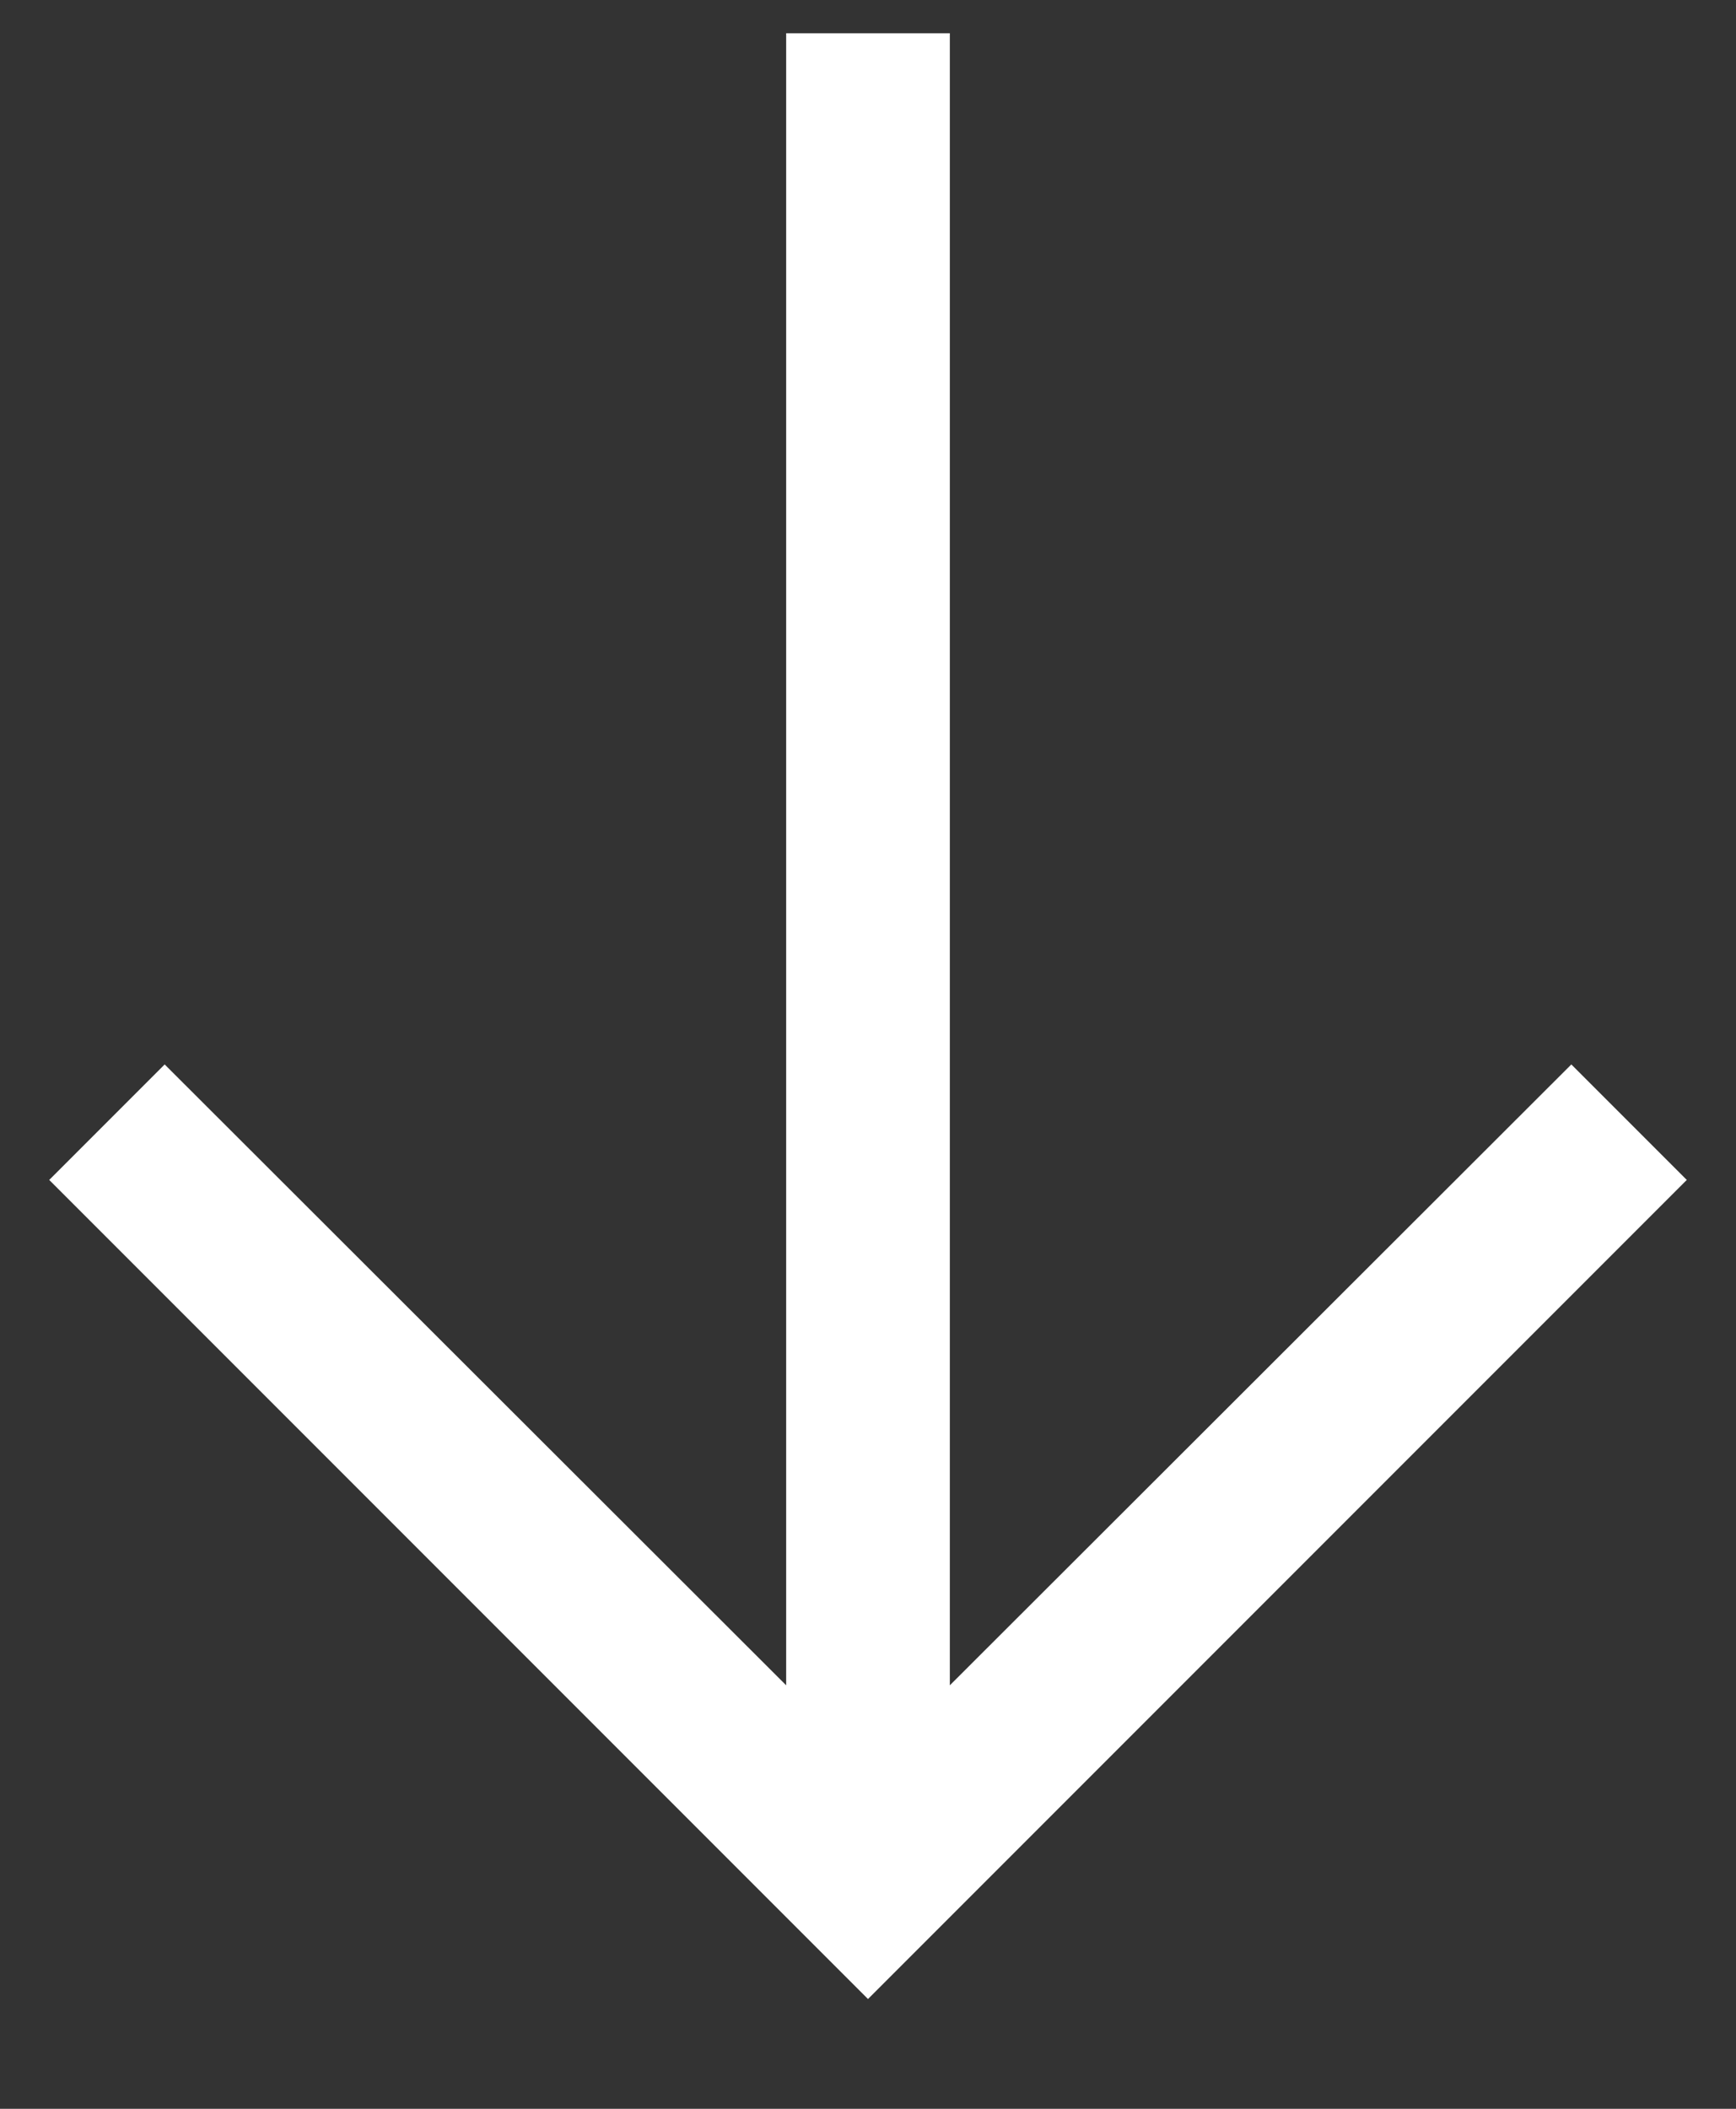 <svg width="14" height="17" viewBox="0 0 14 17" fill="none" xmlns="http://www.w3.org/2000/svg">
<rect x="0" y="0" width="14" height="17" fill="#333333" stroke="none"/>
<path id="Vector" d="M12.672 8.581L7.66 13.586V0.268H6.34V13.586L1.328 8.581L0.397 9.512L7 16.115L13.603 9.512L12.672 8.581Z" fill="white"/>
</svg>
